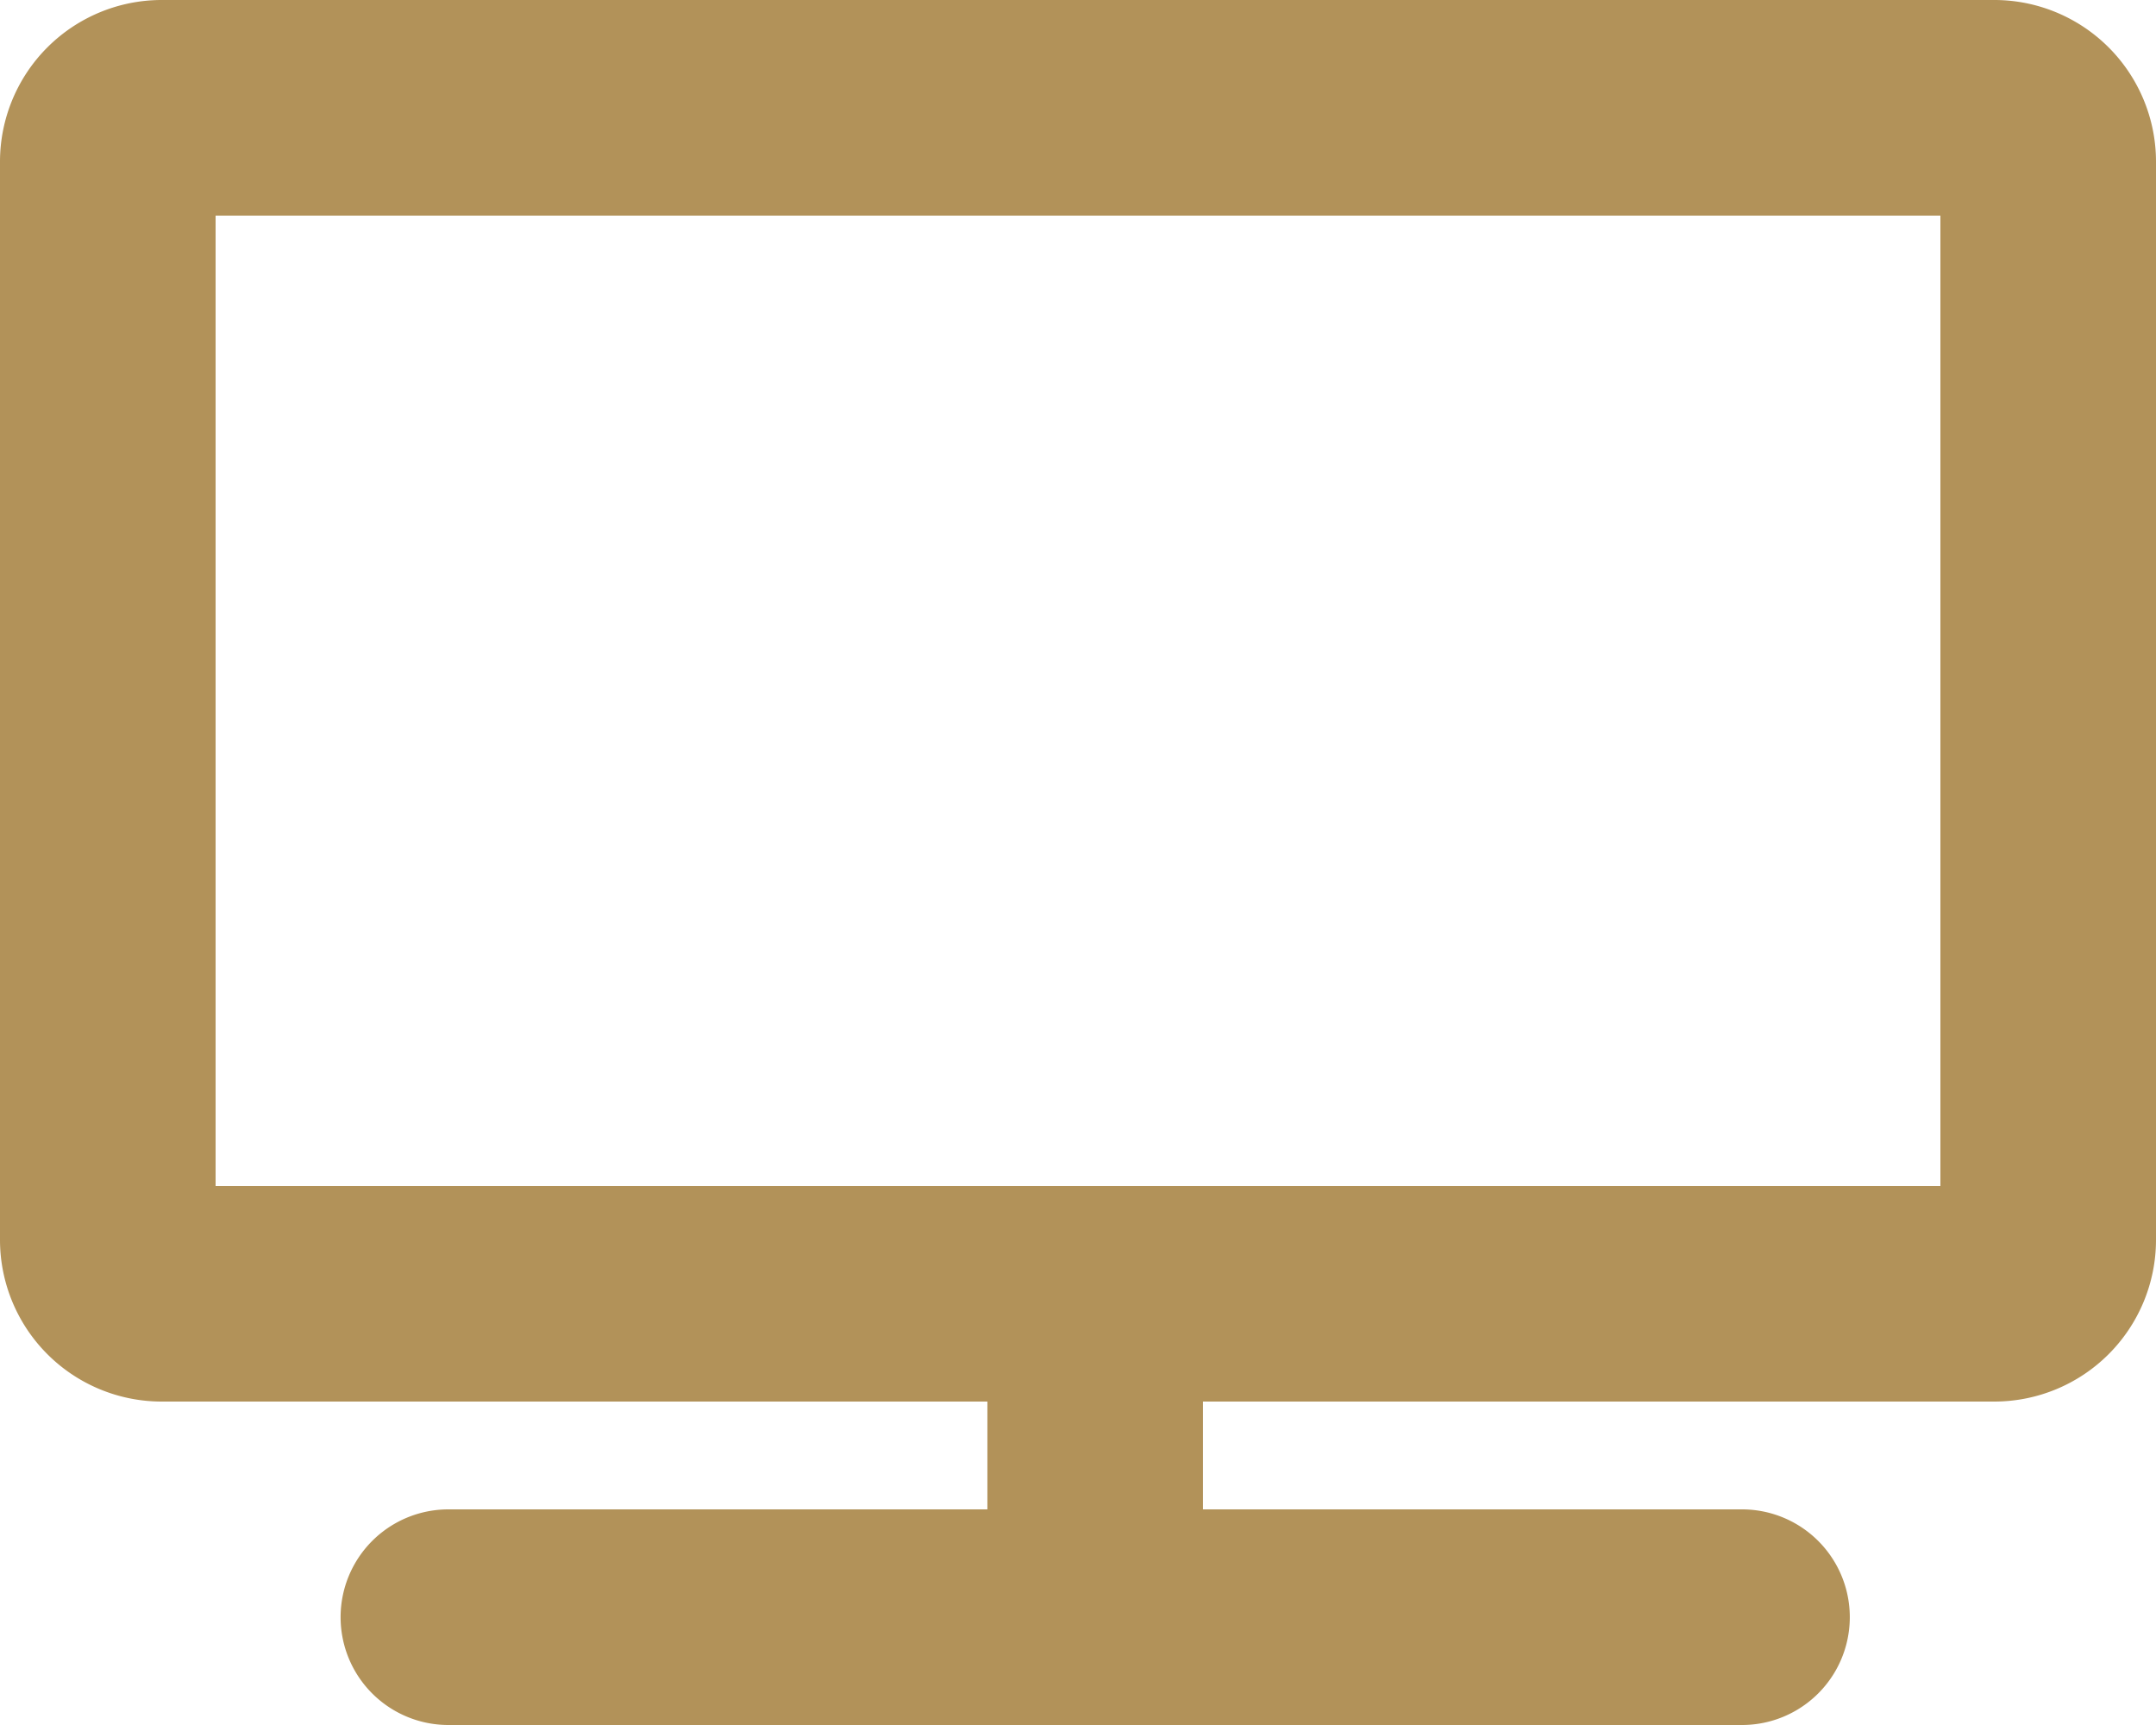 <svg xmlns="http://www.w3.org/2000/svg" width="45" height="36" viewBox="0 0 45 36">
  <path id="icon-tv" d="M41.625,0H3.375A3.376,3.376,0,0,0,0,3.375v22.5A3.376,3.376,0,0,0,3.375,29.25H20.609V31.5H9.359a2.25,2.25,0,0,0,0,4.5h27a2.25,2.25,0,0,0,0-4.5H25.109V29.25H41.625A3.376,3.376,0,0,0,45,25.875V3.375A3.376,3.376,0,0,0,41.625,0ZM40.5,24.75H4.5V4.5h36Z" fill="#b29259"/>
</svg>
